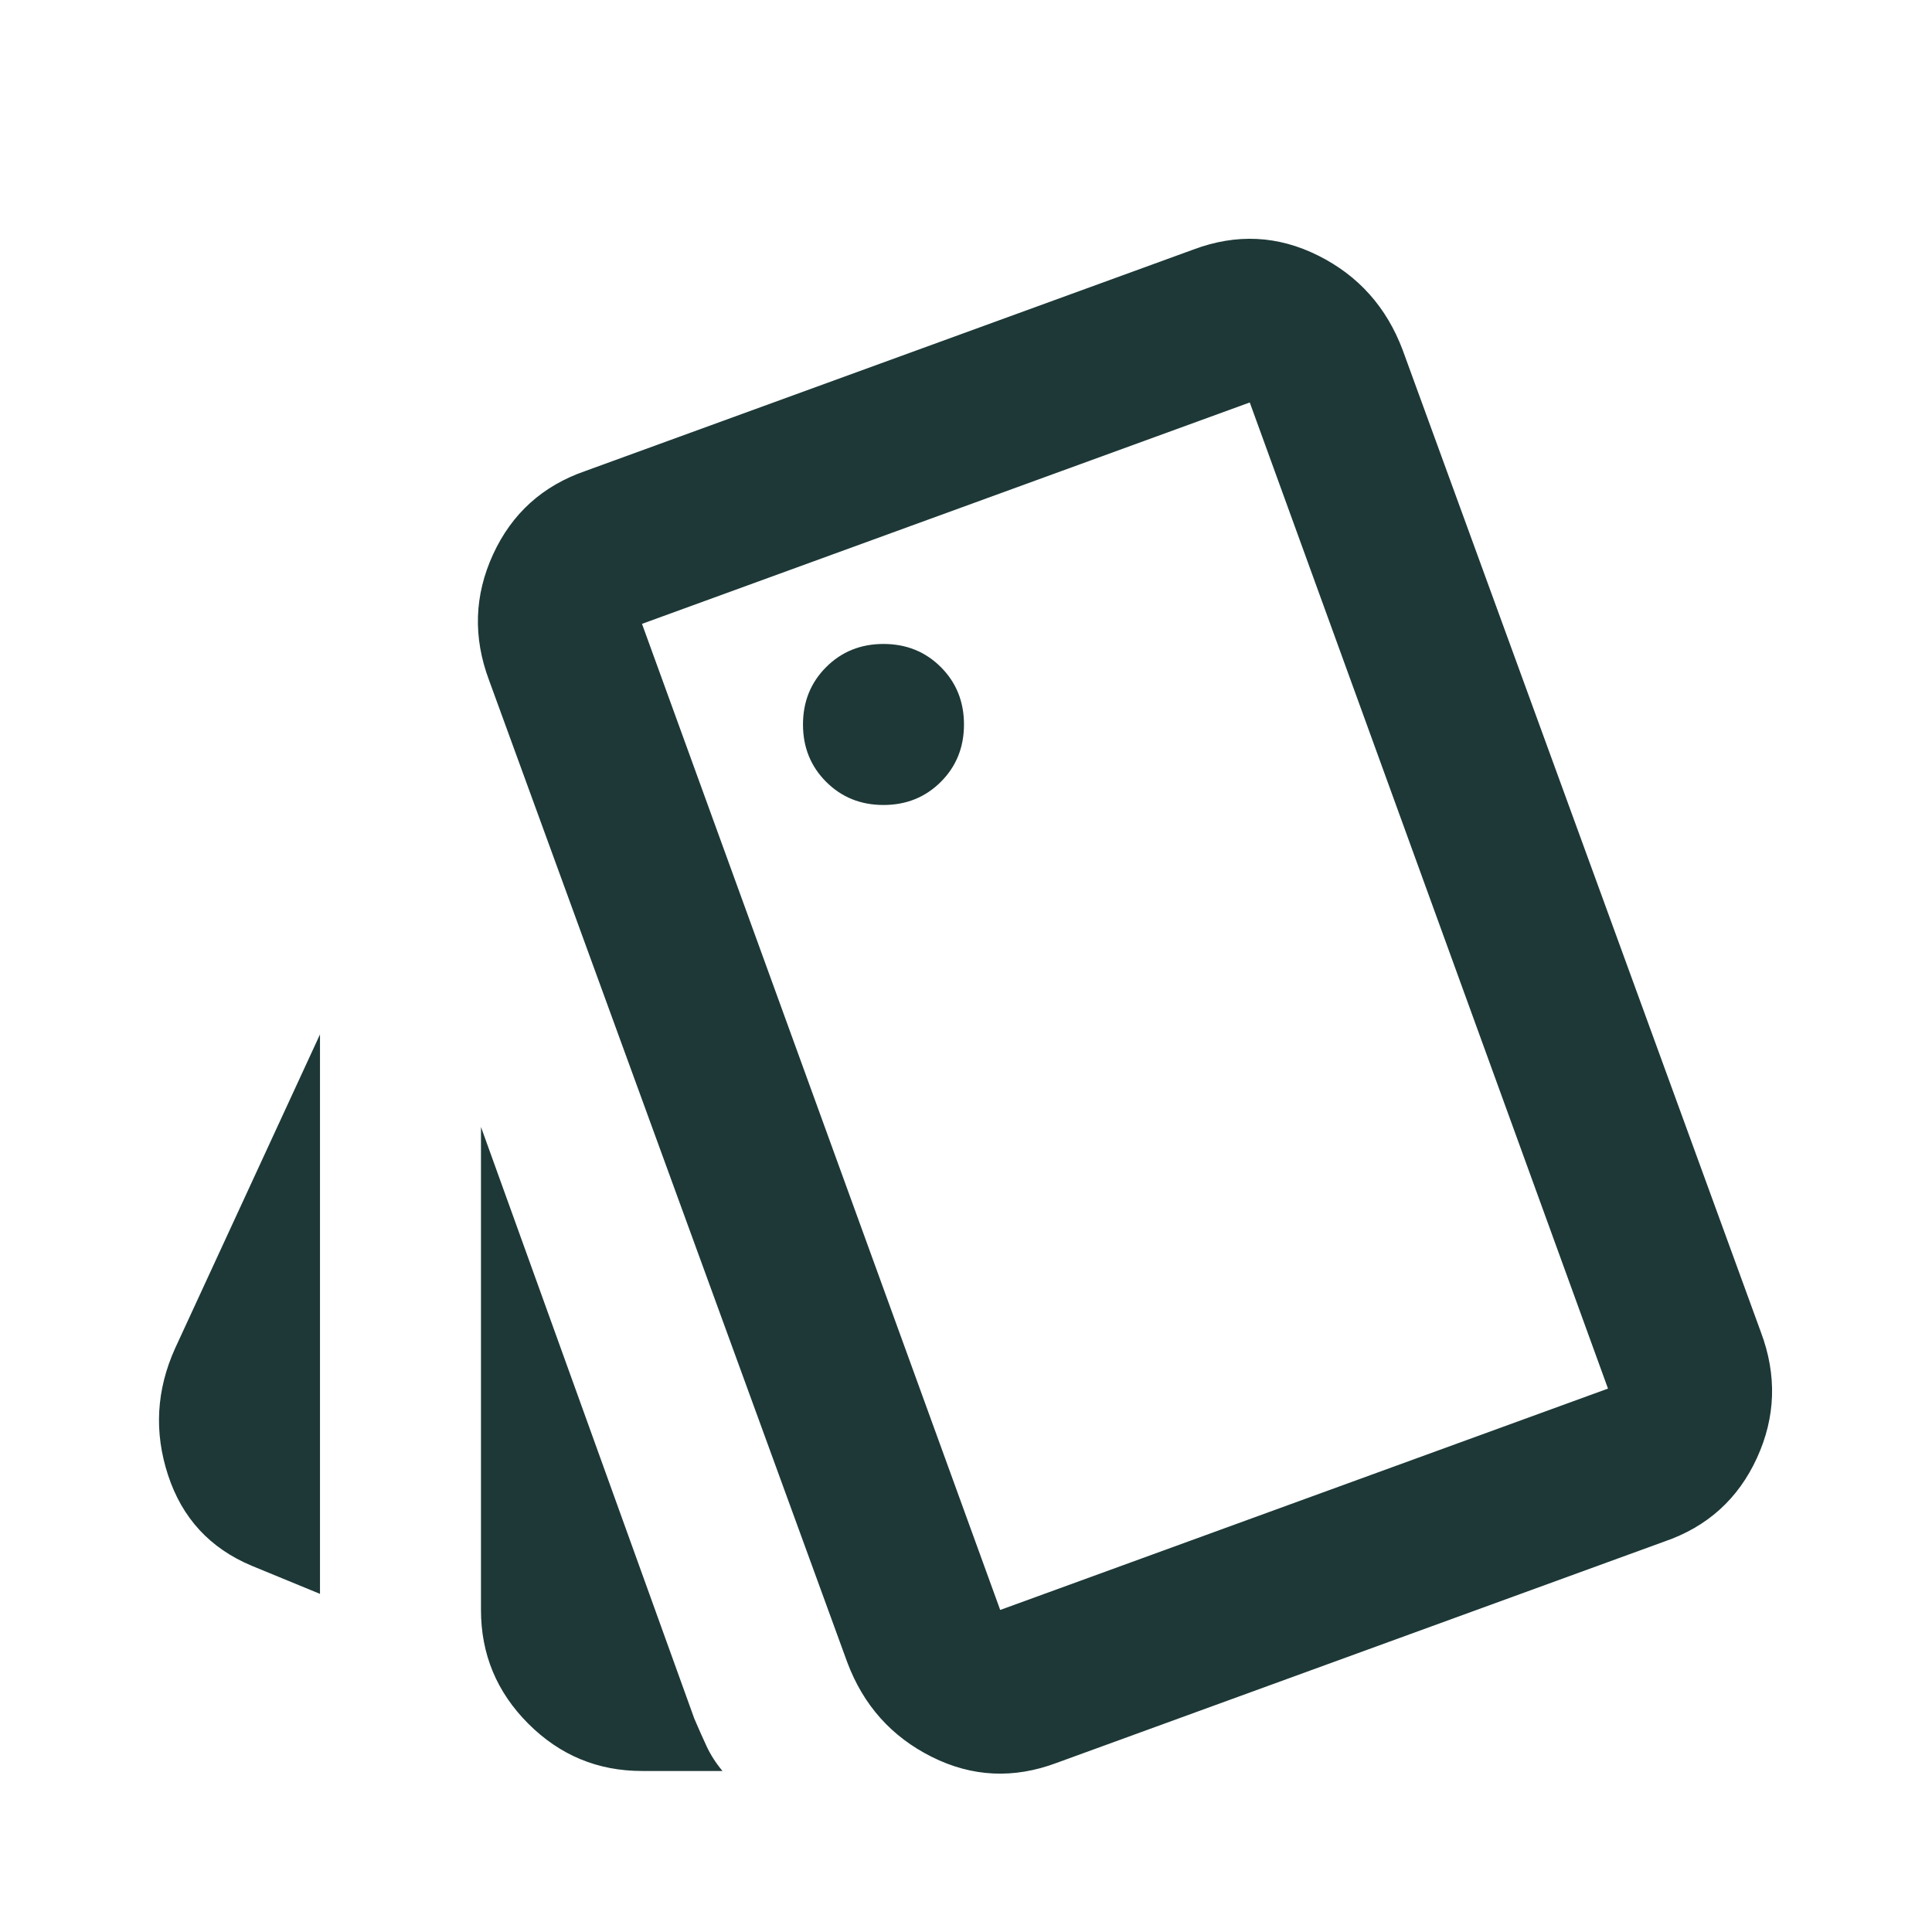 <svg width="64" height="64" viewBox="0 0 64 64" fill="none" xmlns="http://www.w3.org/2000/svg">
<path d="M10.6 52.799L8.333 51.866C6.956 51.288 6.033 50.288 5.567 48.866C5.1 47.444 5.178 46.044 5.8 44.666L10.6 34.266V52.799ZM21.267 58.666C19.8 58.666 18.544 58.144 17.5 57.099C16.456 56.055 15.933 54.799 15.933 53.332V37.332L23 56.932C23.133 57.243 23.267 57.544 23.4 57.832C23.533 58.121 23.711 58.399 23.933 58.666H21.267ZM35 58.399C33.578 58.932 32.2 58.866 30.867 58.199C29.533 57.532 28.6 56.488 28.067 55.066L16.2 22.532C15.667 21.11 15.711 19.721 16.333 18.366C16.956 17.01 17.978 16.088 19.4 15.599L39.533 8.266C40.956 7.732 42.333 7.799 43.667 8.466C45 9.132 45.933 10.177 46.467 11.599L58.333 44.132C58.867 45.555 58.822 46.944 58.2 48.299C57.578 49.655 56.556 50.577 55.133 51.066L35 58.399ZM29.267 26.666C30.022 26.666 30.656 26.41 31.167 25.899C31.678 25.388 31.933 24.755 31.933 23.999C31.933 23.244 31.678 22.61 31.167 22.099C30.656 21.588 30.022 21.332 29.267 21.332C28.511 21.332 27.878 21.588 27.367 22.099C26.856 22.61 26.6 23.244 26.6 23.999C26.6 24.755 26.856 25.388 27.367 25.899C27.878 26.41 28.511 26.666 29.267 26.666ZM33.133 53.332L53.267 45.999L41.4 13.332L21.267 20.666L33.133 53.332Z" fill="#1D3837"/>
</svg>
